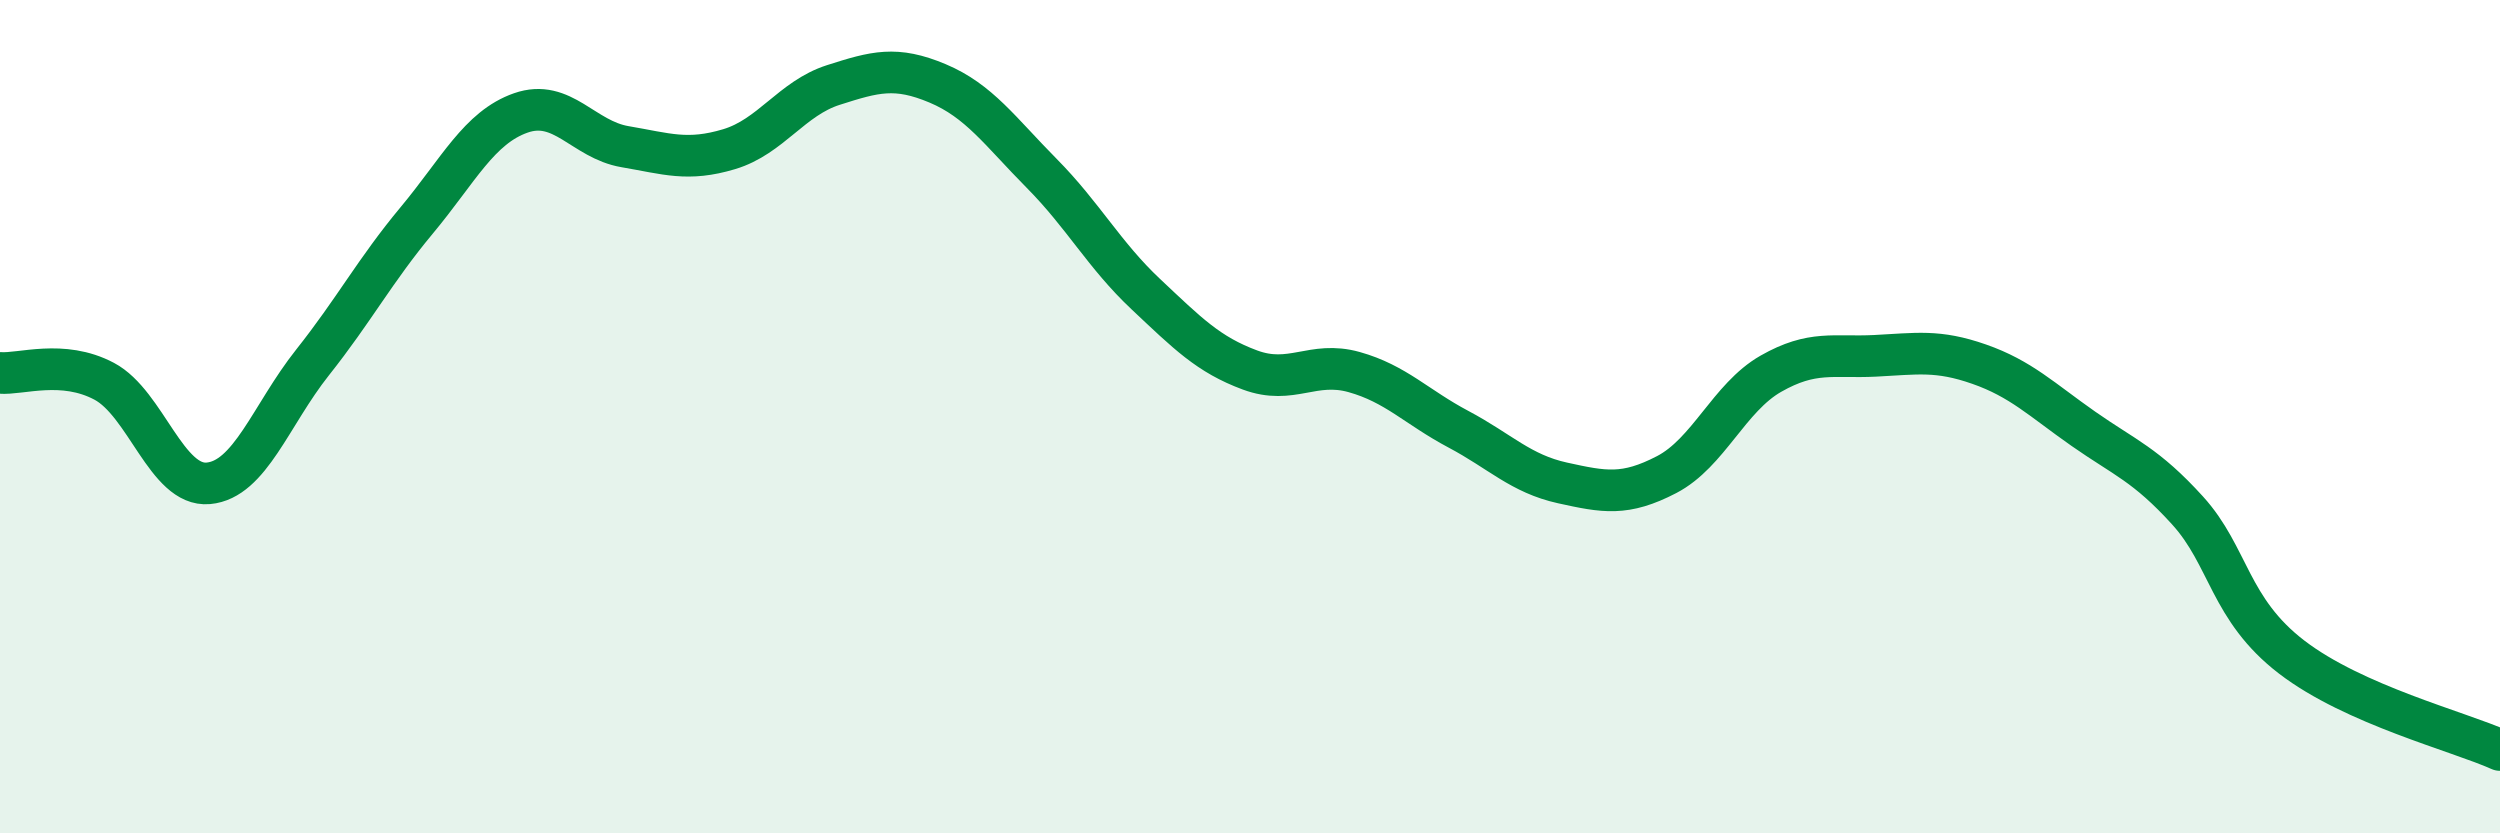 
    <svg width="60" height="20" viewBox="0 0 60 20" xmlns="http://www.w3.org/2000/svg">
      <path
        d="M 0,8.95 C 0.5,8.99 1.5,8.62 2.5,9.15 C 3.5,9.68 4,11.69 5,11.6 C 6,11.51 6.5,9.96 7.5,8.7 C 8.5,7.44 9,6.49 10,5.29 C 11,4.09 11.5,3.06 12.5,2.71 C 13.5,2.36 14,3.35 15,3.52 C 16,3.69 16.5,3.88 17.5,3.58 C 18.5,3.28 19,2.36 20,2.04 C 21,1.72 21.5,1.58 22.5,2 C 23.5,2.42 24,3.15 25,4.16 C 26,5.17 26.5,6.12 27.5,7.06 C 28.5,8 29,8.51 30,8.88 C 31,9.25 31.5,8.65 32.5,8.93 C 33.5,9.21 34,9.77 35,10.3 C 36,10.83 36.5,11.37 37.5,11.59 C 38.5,11.81 39,11.91 40,11.39 C 41,10.87 41.5,9.54 42.5,8.97 C 43.5,8.4 44,8.59 45,8.54 C 46,8.49 46.5,8.39 47.5,8.74 C 48.5,9.09 49,9.59 50,10.29 C 51,10.99 51.5,11.15 52.5,12.25 C 53.5,13.35 53.5,14.62 55,15.77 C 56.5,16.92 59,17.55 60,18L60 20L0 20Z"
        fill="#008740"
        opacity="0.1"
        stroke-linecap="round"
        stroke-linejoin="round"
      />
      <path
        d="M 0,8.95 C 0.5,8.99 1.5,8.62 2.5,9.15 C 3.5,9.68 4,11.69 5,11.6 C 6,11.51 6.5,9.96 7.5,8.7 C 8.5,7.44 9,6.49 10,5.29 C 11,4.09 11.5,3.06 12.5,2.71 C 13.5,2.36 14,3.35 15,3.52 C 16,3.69 16.5,3.88 17.5,3.58 C 18.5,3.28 19,2.36 20,2.04 C 21,1.72 21.5,1.58 22.5,2 C 23.5,2.42 24,3.15 25,4.16 C 26,5.17 26.5,6.12 27.5,7.06 C 28.5,8 29,8.51 30,8.88 C 31,9.25 31.5,8.65 32.5,8.93 C 33.5,9.21 34,9.77 35,10.3 C 36,10.83 36.5,11.37 37.5,11.59 C 38.5,11.81 39,11.91 40,11.39 C 41,10.87 41.5,9.54 42.5,8.97 C 43.5,8.4 44,8.59 45,8.54 C 46,8.49 46.5,8.39 47.5,8.74 C 48.5,9.09 49,9.59 50,10.29 C 51,10.99 51.5,11.15 52.5,12.25 C 53.5,13.35 53.5,14.62 55,15.77 C 56.5,16.92 59,17.55 60,18"
        stroke="#008740"
        stroke-width="1"
        fill="none"
        stroke-linecap="round"
        stroke-linejoin="round"
      />
    </svg>
  